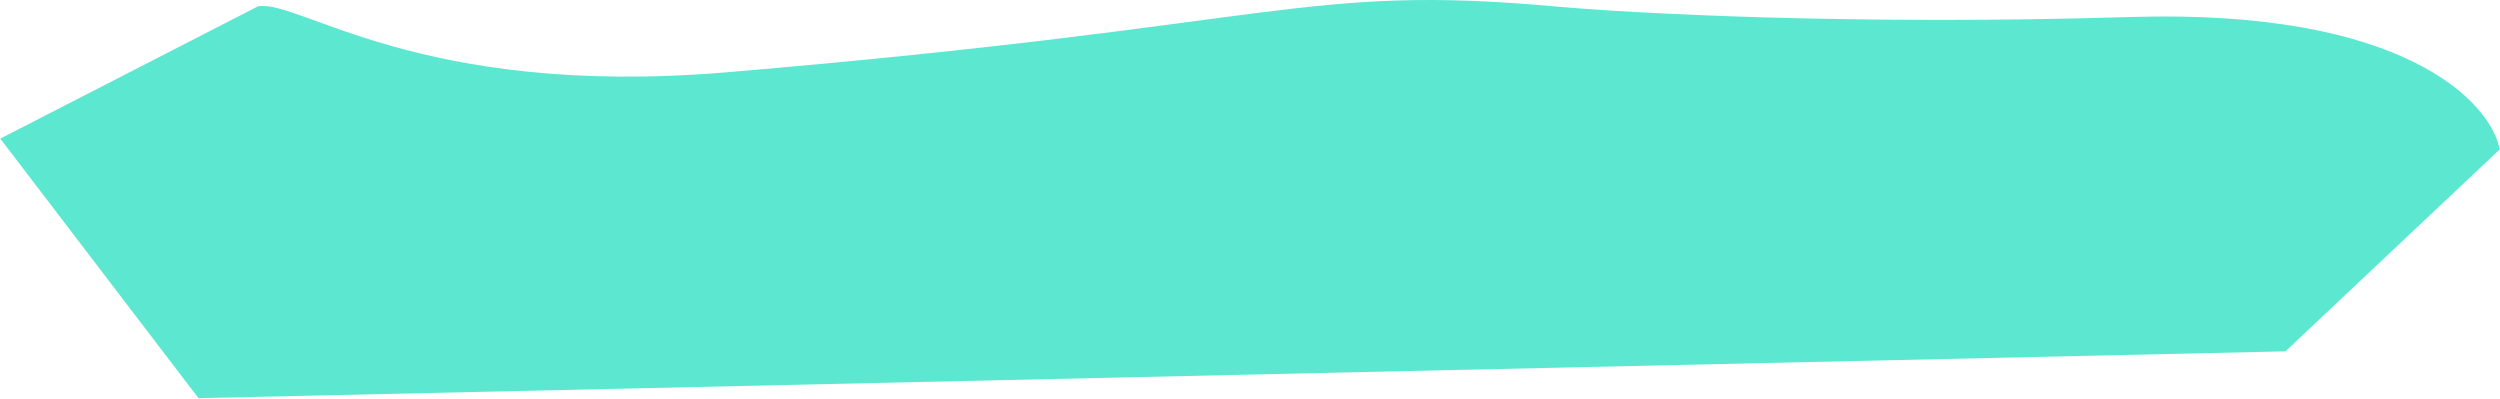 <svg width="4402" height="702" viewBox="0 0 4402 702" fill="none" xmlns="http://www.w3.org/2000/svg">
<path d="M1279.33 127.303C736.142 173.144 524.375 -3.546 453.744 11.412L0.5 244.062L349.498 701.071L4024.17 618.644L4401.5 263.084C4385.26 179.193 4232.44 15.118 3751.09 29.946C3269.75 44.773 2875.96 23.768 2739.23 11.412C2293.25 -28.891 2264.48 44.164 1279.33 127.303Z" fill="#5CE7D0"/>
</svg>
